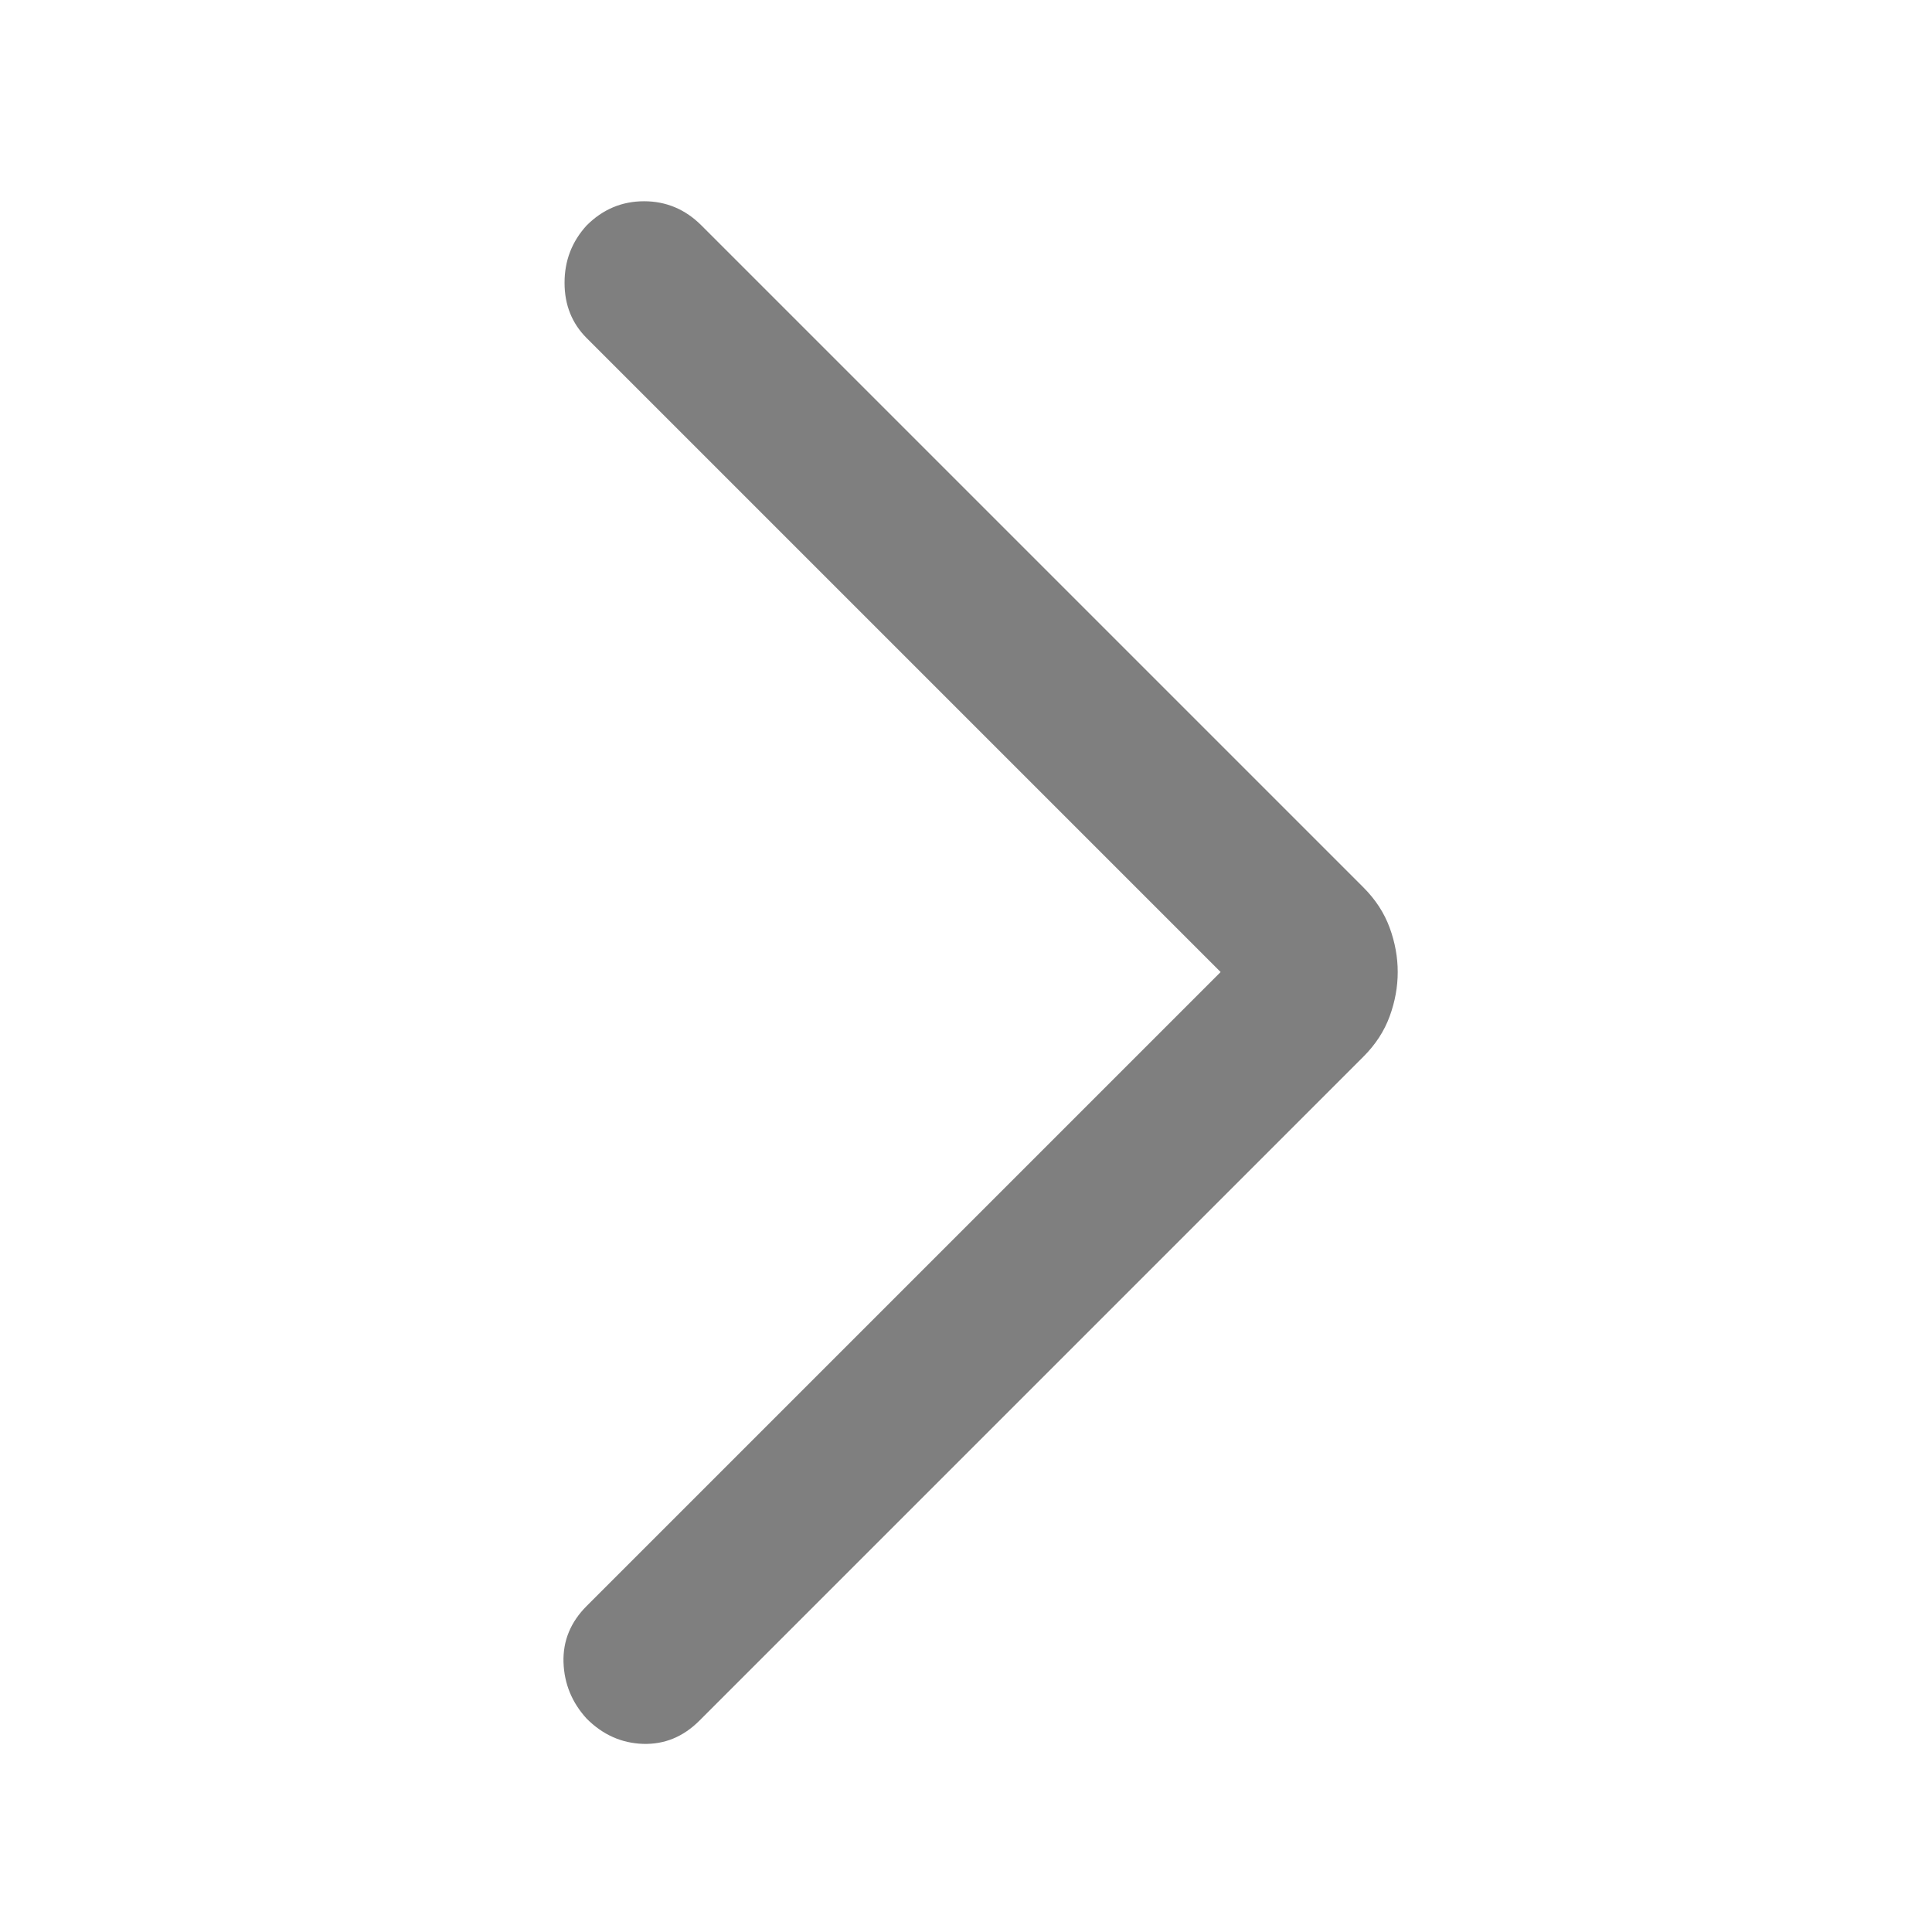 <svg width="24" height="24" viewBox="0 0 24 24" fill="none" xmlns="http://www.w3.org/2000/svg">
<path d="M15.163 12.075L7.288 4.2C7.105 4.017 7.013 3.788 7.013 3.513C7.013 3.237 7.105 3 7.288 2.8C7.488 2.6 7.726 2.5 8.001 2.5C8.275 2.5 8.513 2.6 8.713 2.8L16.938 11.025C17.088 11.175 17.196 11.342 17.263 11.525C17.33 11.708 17.363 11.892 17.363 12.075C17.363 12.258 17.33 12.442 17.263 12.625C17.196 12.808 17.088 12.975 16.938 13.125L8.688 21.375C8.488 21.575 8.255 21.671 7.988 21.663C7.721 21.654 7.488 21.55 7.288 21.35C7.105 21.15 7.009 20.917 7 20.65C6.992 20.383 7.088 20.15 7.288 19.95L15.163 12.075Z" fill="black" fill-opacity="0.5"/>
</svg>
